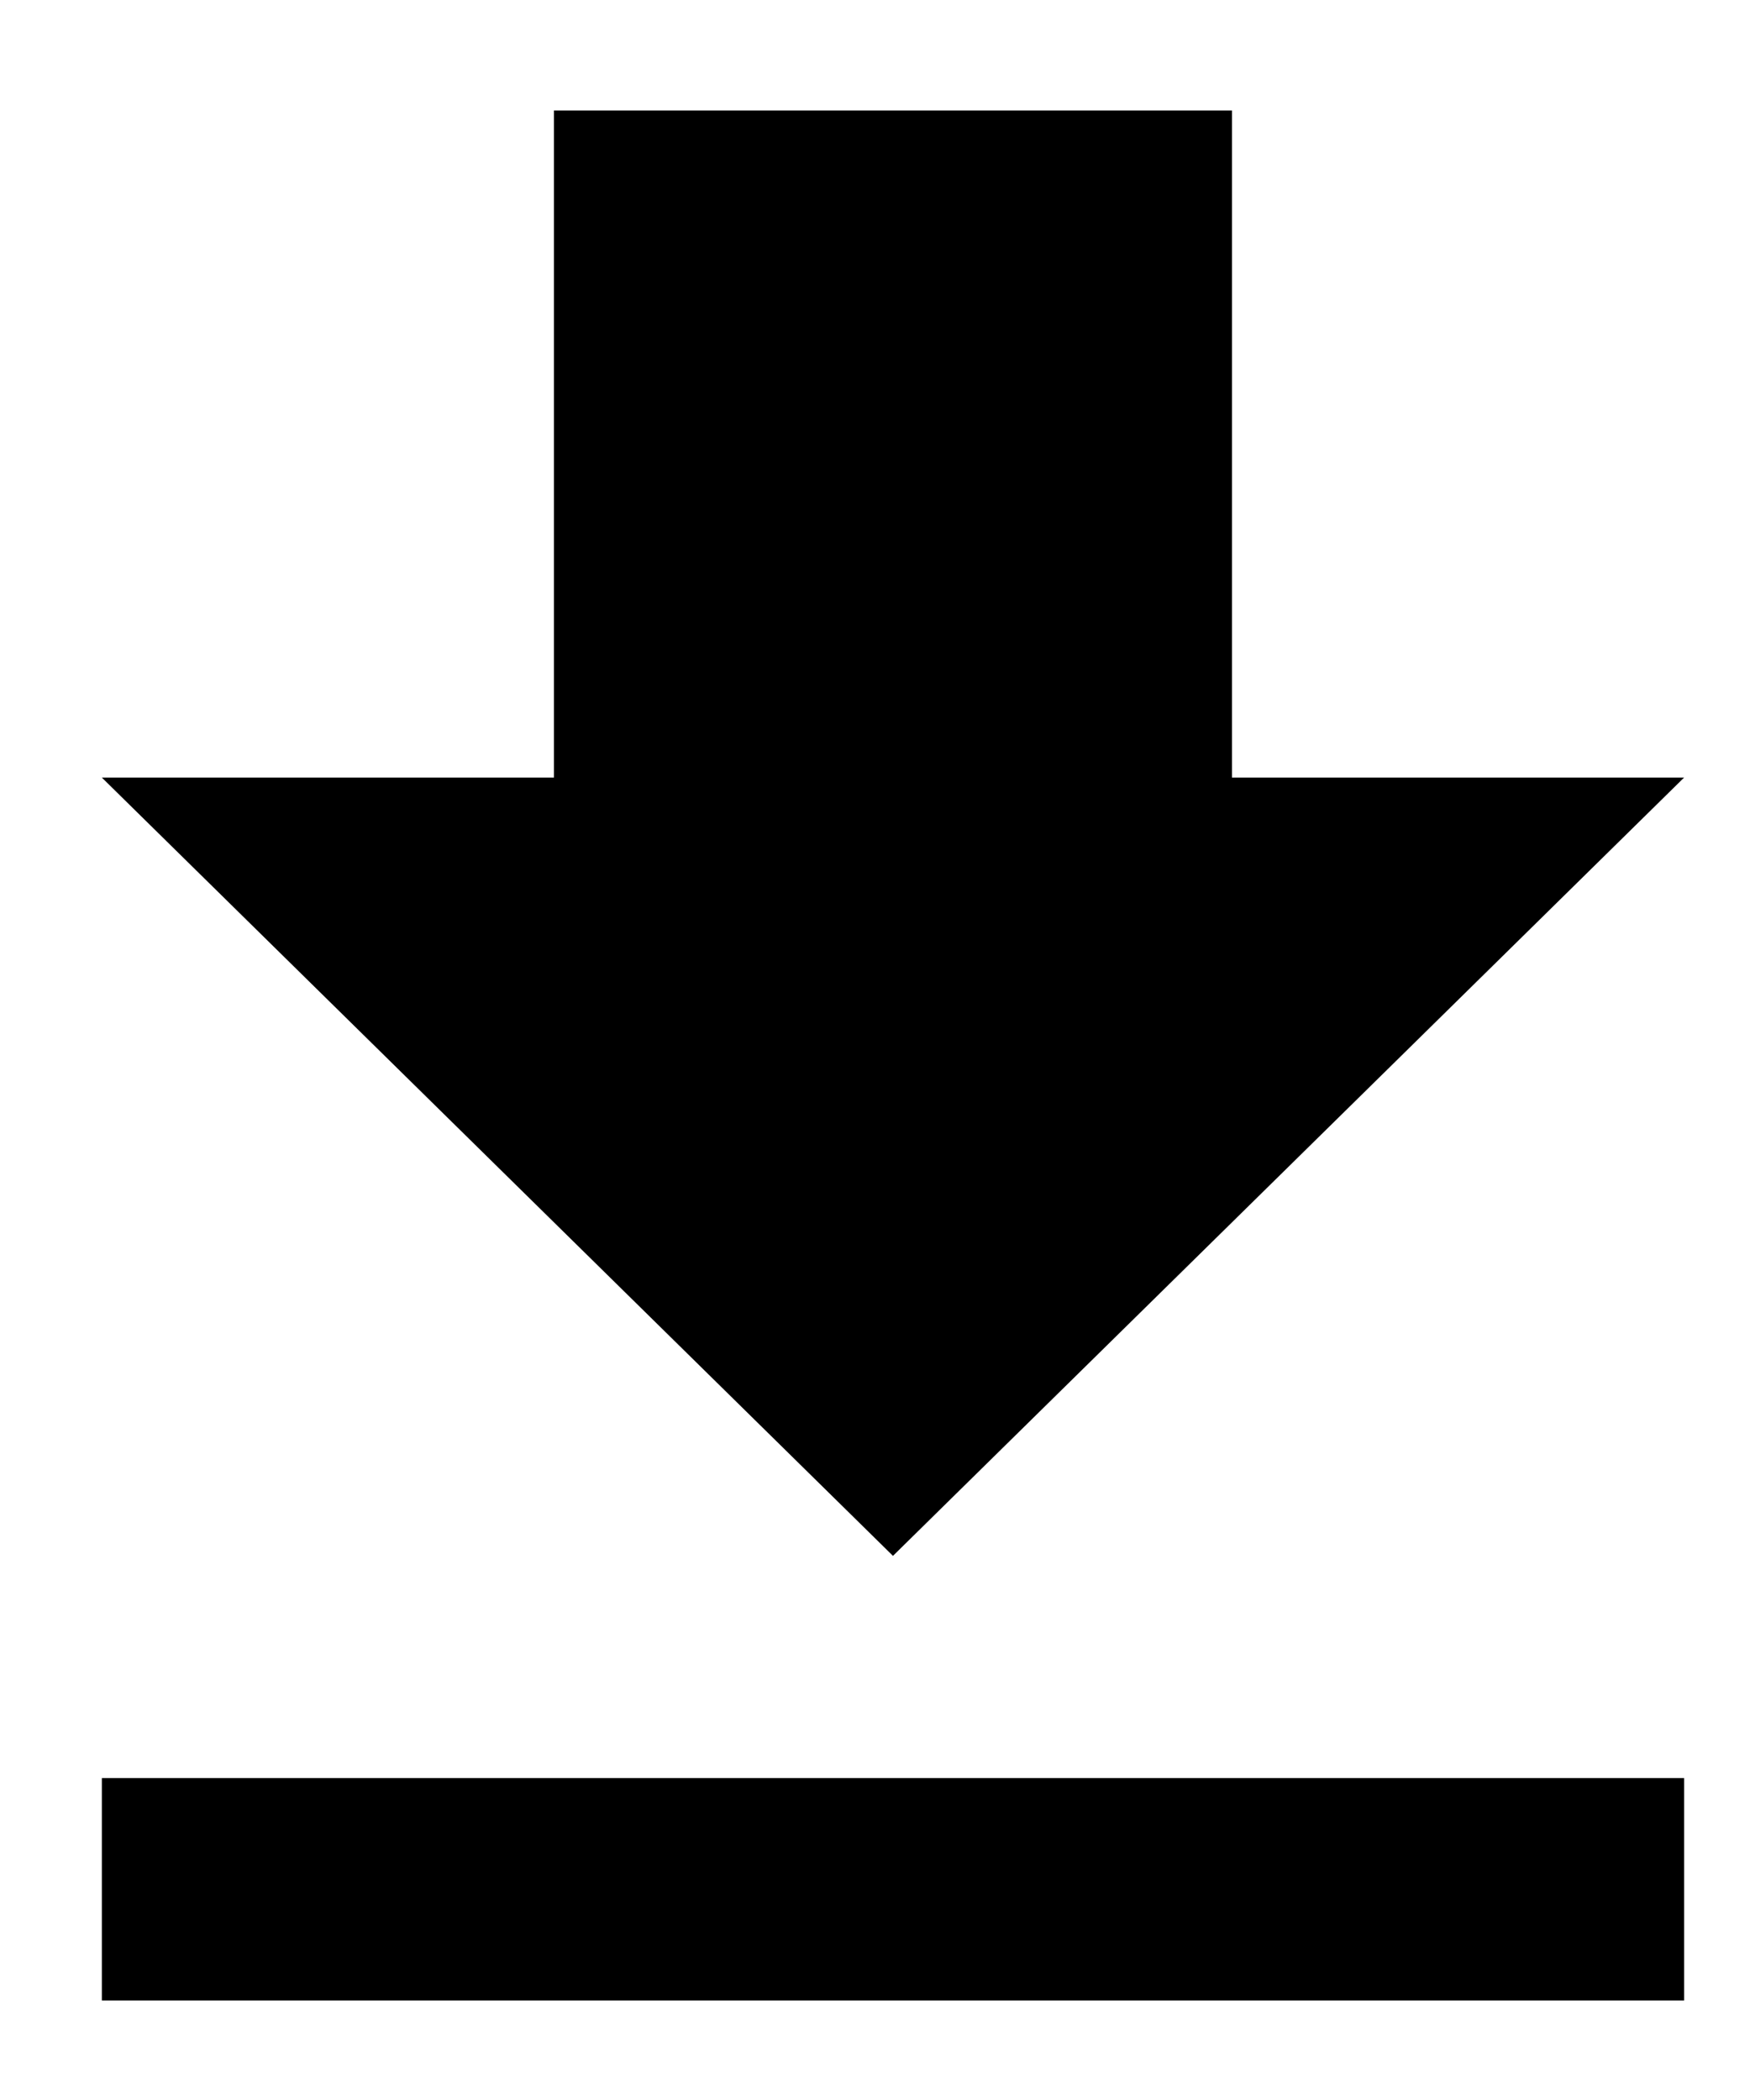 <svg height="18" viewBox="0 0 15 18" width="15" xmlns="http://www.w3.org/2000/svg"><path d="m50.435 6.665h-3.875v-5.718h-5.812v5.718h-3.875l6.781 6.671zm-13.562 8.576v1.906h13.562v-1.906z" transform="translate(-36)"/></svg>